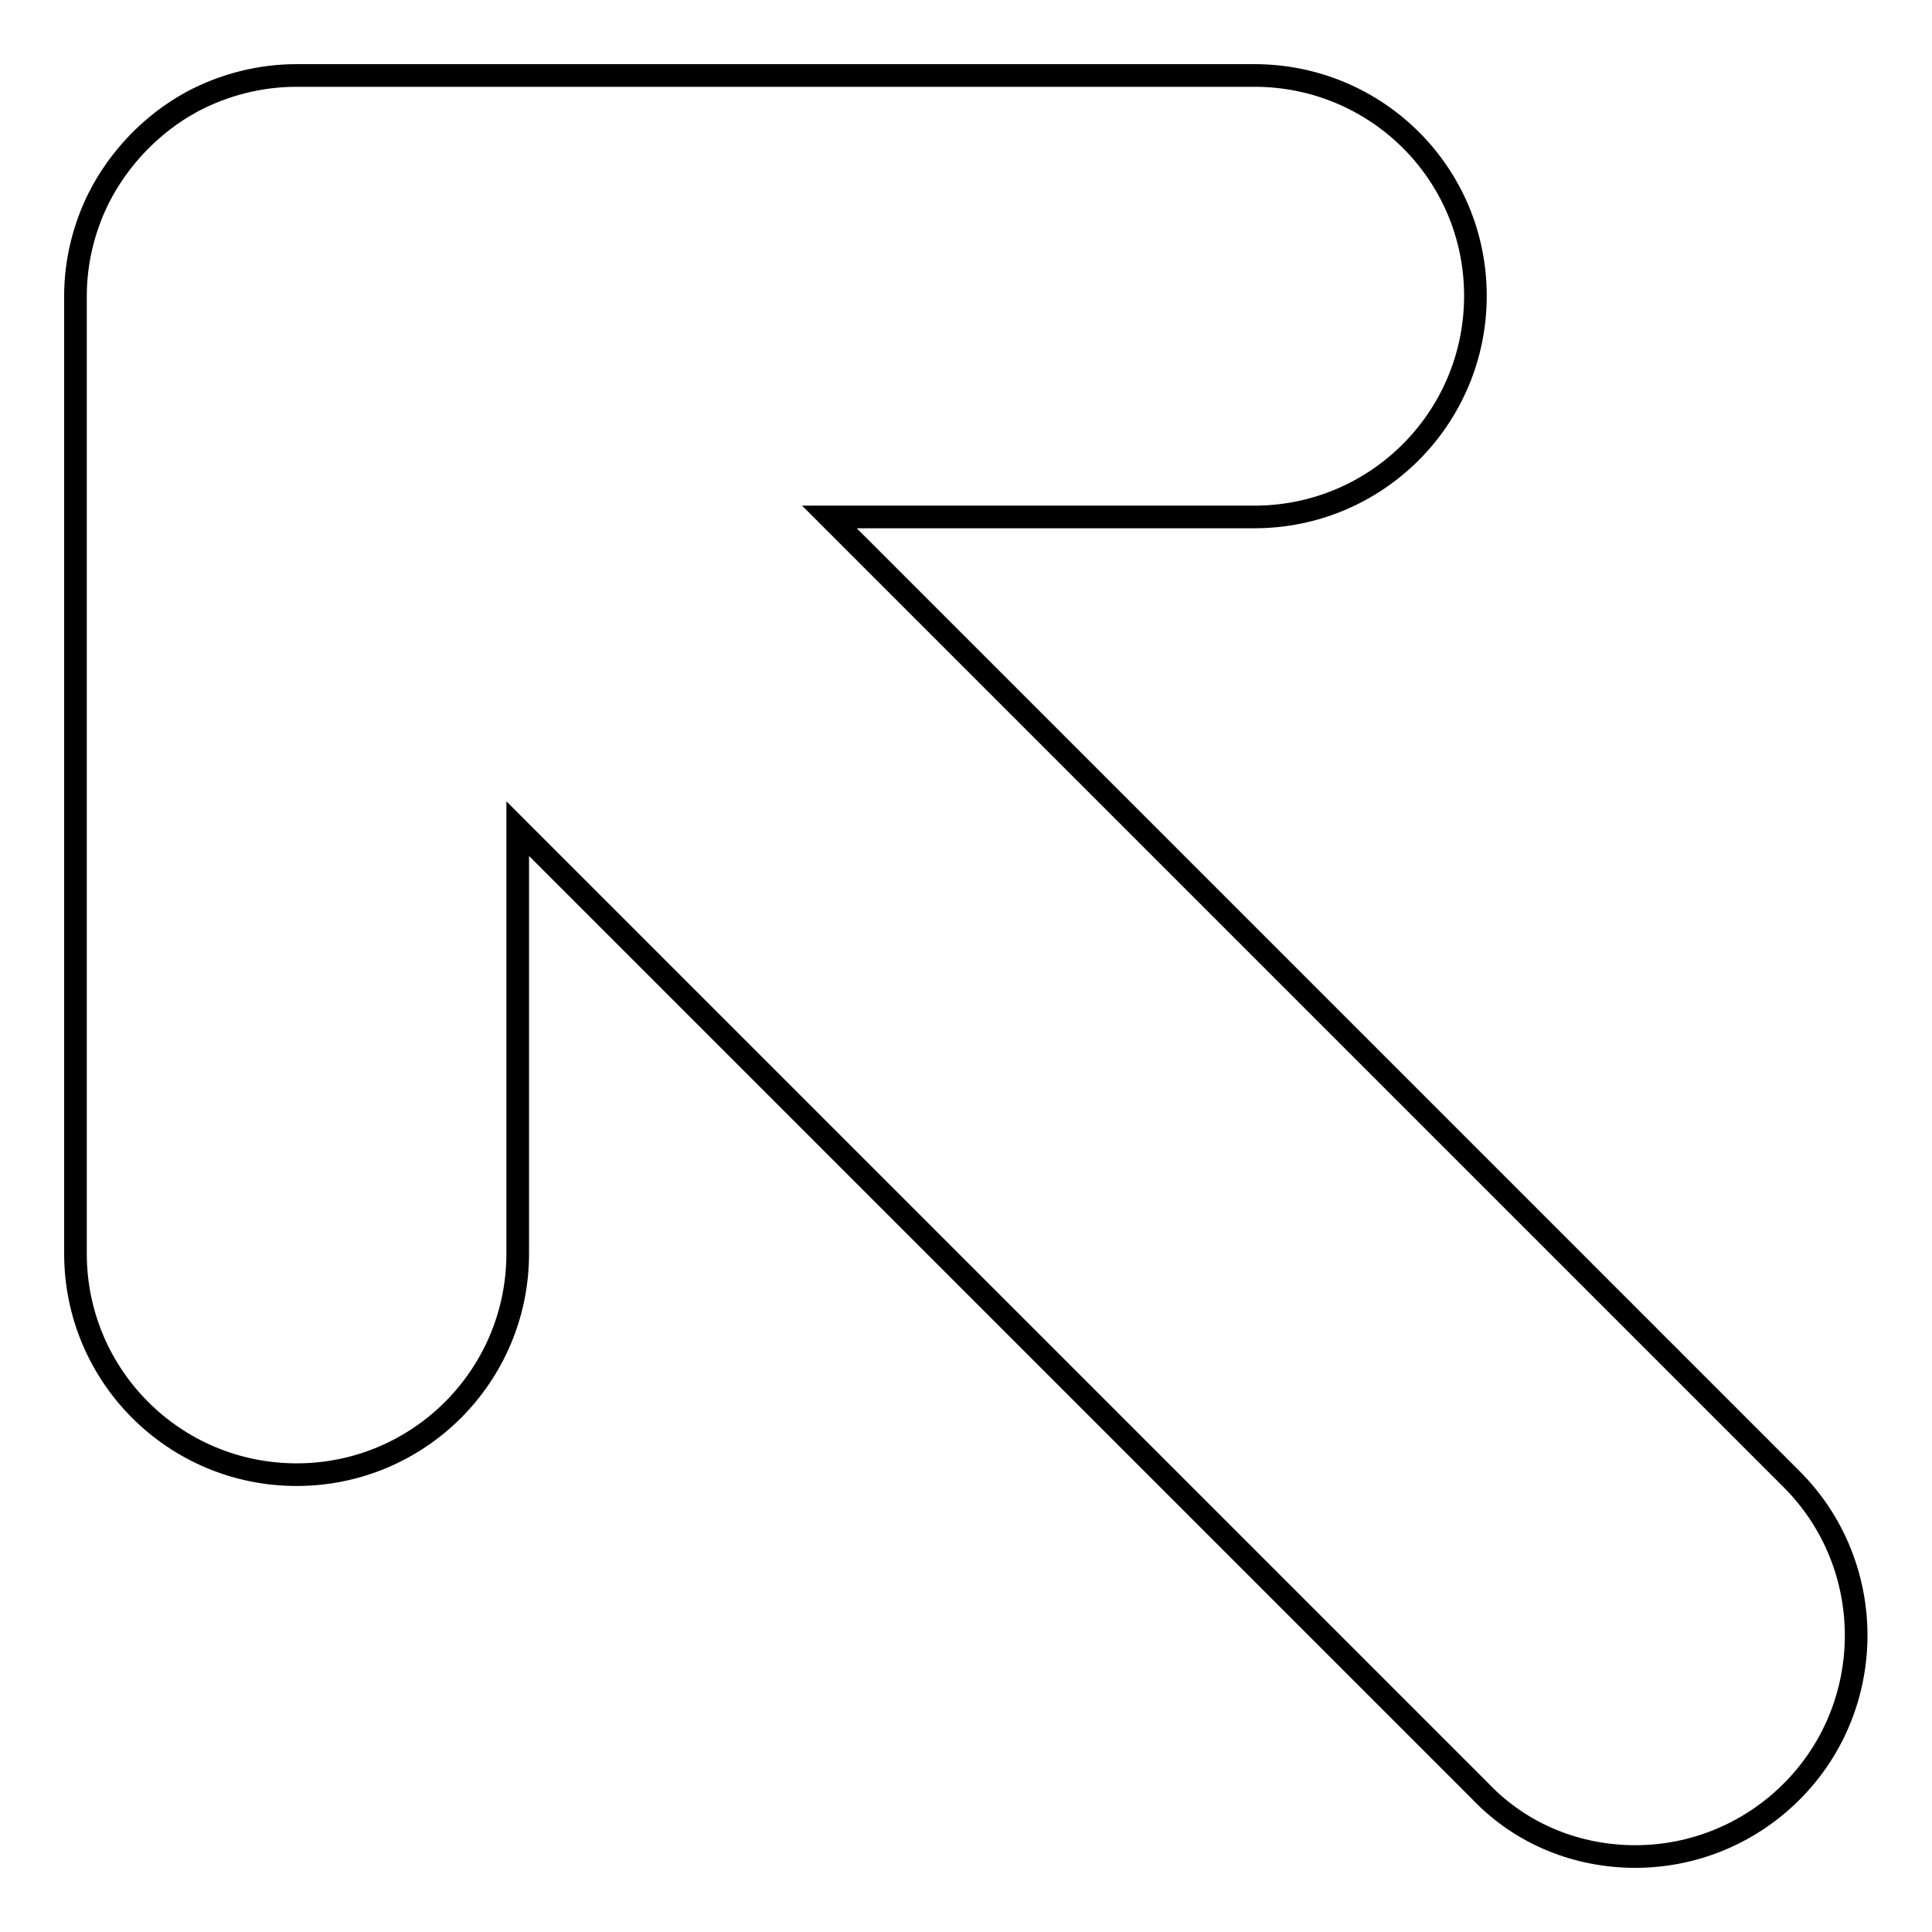 <?xml version="1.0" encoding="utf-8"?>
<!-- Svg Vector Icons : http://www.onlinewebfonts.com/icon -->
<!DOCTYPE svg PUBLIC "-//W3C//DTD SVG 1.1//EN" "http://www.w3.org/Graphics/SVG/1.1/DTD/svg11.dtd">
<svg version="1.1" xmlns="http://www.w3.org/2000/svg" xmlns:xlink="http://www.w3.org/1999/xlink" x="0px" y="0px" viewBox="0 0 256 256" enable-background="new 0 0 256 256" xml:space="preserve">
<g><g><g><path stroke-width="3" fill-opacity="0" stroke="#000000"  d="M216.7,246c7.5,0,15-2.9,20.7-8.6c11.4-11.4,11.4-30,0-41.4L109.9,68.5h56.3c16.2,0,29.3-13.1,29.3-29.3S182.4,10,166.2,10H39.3c0,0,0,0,0,0c-4.8,0-9.6,1.2-13.9,3.5c0,0,0,0,0,0c-5.3,2.9-9.6,7.4-12.3,12.7c-2,4-3.1,8.5-3.1,13v126.9c0,16.2,13.1,29.3,29.3,29.3c16.2,0,29.3-13.1,29.3-29.3v-56.3l127.5,127.5C201.7,243.2,209.2,246,216.7,246z"/></g><g></g><g></g><g></g><g></g><g></g><g></g><g></g><g></g><g></g><g></g><g></g><g></g><g></g><g></g><g></g></g></g>
</svg>